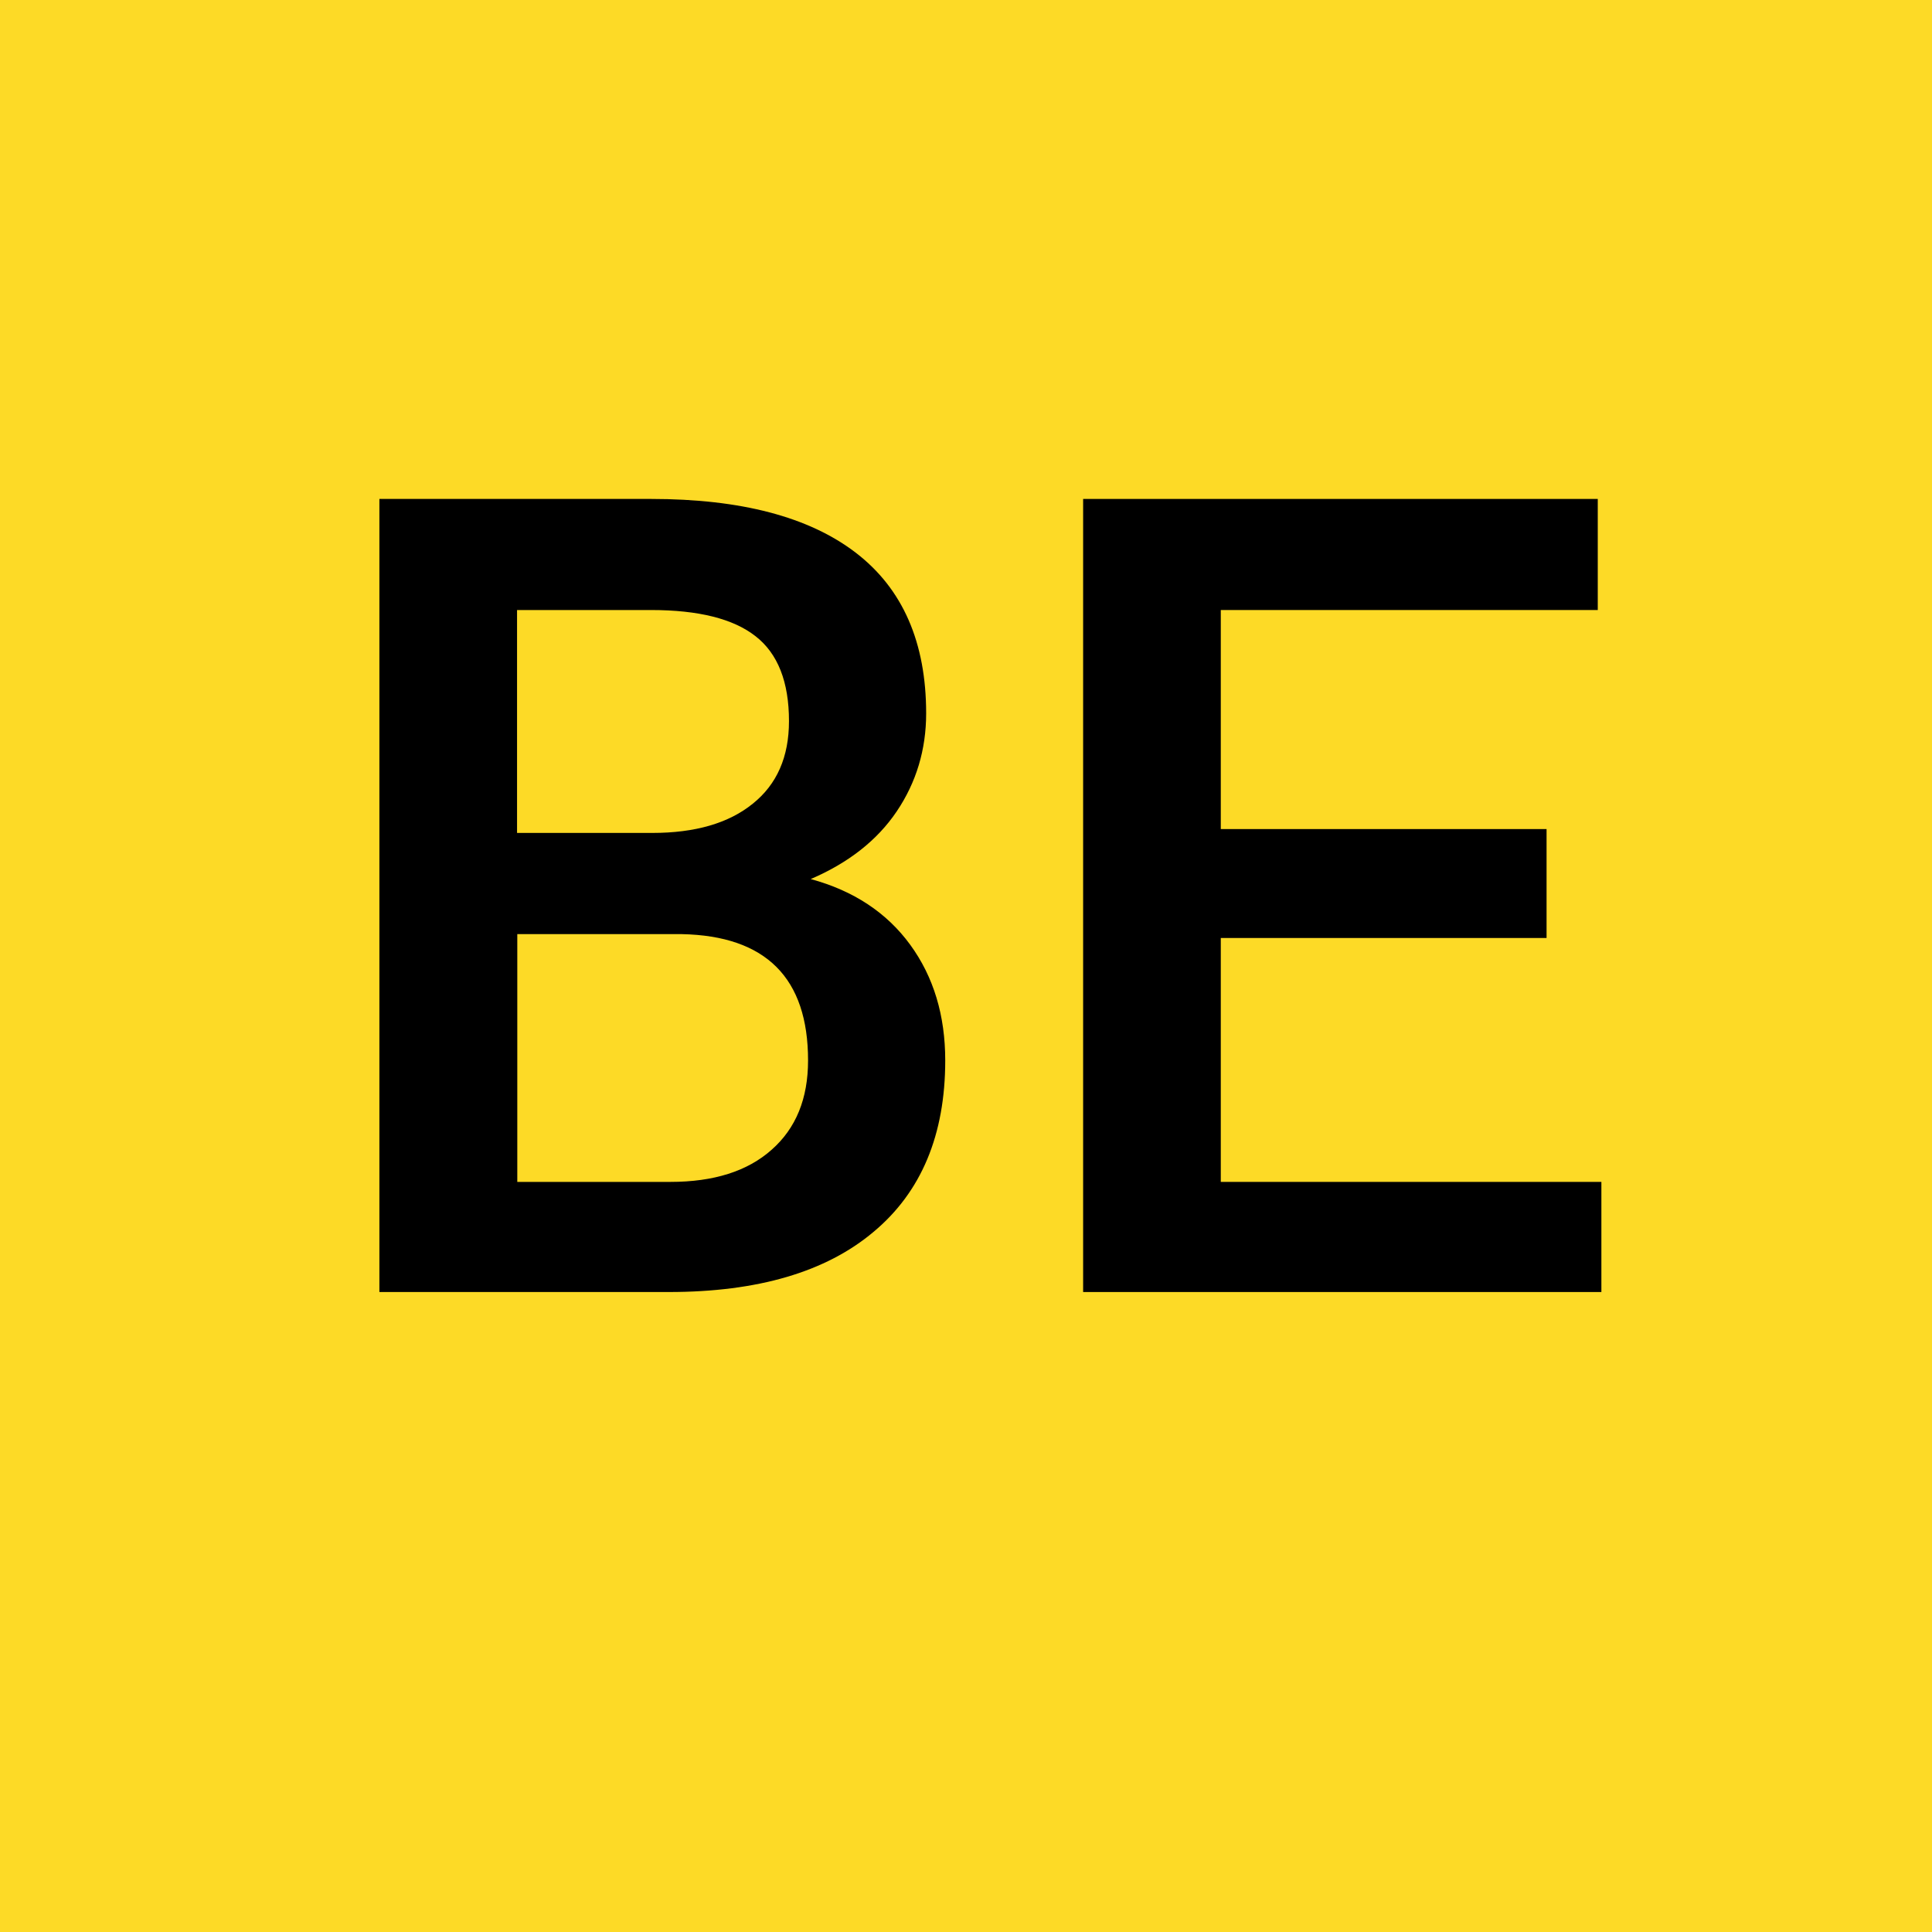 <?xml version="1.0" encoding="utf-8"?>
<!-- Generator: Adobe Illustrator 28.2.0, SVG Export Plug-In . SVG Version: 6.00 Build 0)  -->
<svg version="1.1" baseProfile="tiny" id="Livello_1"
	 xmlns="http://www.w3.org/2000/svg" xmlns:xlink="http://www.w3.org/1999/xlink" x="0px" y="0px" viewBox="0 0 800 800"
	 overflow="visible" xml:space="preserve">
<rect x="-101" y="-20" fill="#FDDA26" width="961" height="843"/>
<g>
	<path d="M157.1,535V206.6h112.5c37.1,0,65.4,7.4,84.8,22.3s29.1,37.1,29.1,66.5c0,15-4.1,28.6-12.2,40.6c-8.1,12-20,21.3-35.6,28
		c17.7,4.8,31.5,13.9,41.2,27.2c9.7,13.3,14.5,29.3,14.5,47.9c0,30.8-9.9,54.5-29.7,71C342,526.7,313.7,535,276.9,535H157.1z
		 M214.2,344.9h55.9c17.7,0,31.6-4,41.6-12.1c10-8,15-19.4,15-34.2c0-16.2-4.6-28-13.9-35.2c-9.2-7.2-23.6-10.8-43.2-10.8h-55.5
		V344.9z M214.2,386.8v102.6h63.4c17.9,0,31.9-4.4,41.9-13.3c10.1-8.9,15.1-21.2,15.1-37c0-34.1-17.4-51.6-52.3-52.3H214.2z"/>
	<path d="M640.4,388.4H505.5v101h157.6V535H448.5V206.6h213.1v46H505.5v90.7h134.9V388.4z"/>
</g>
</svg>
